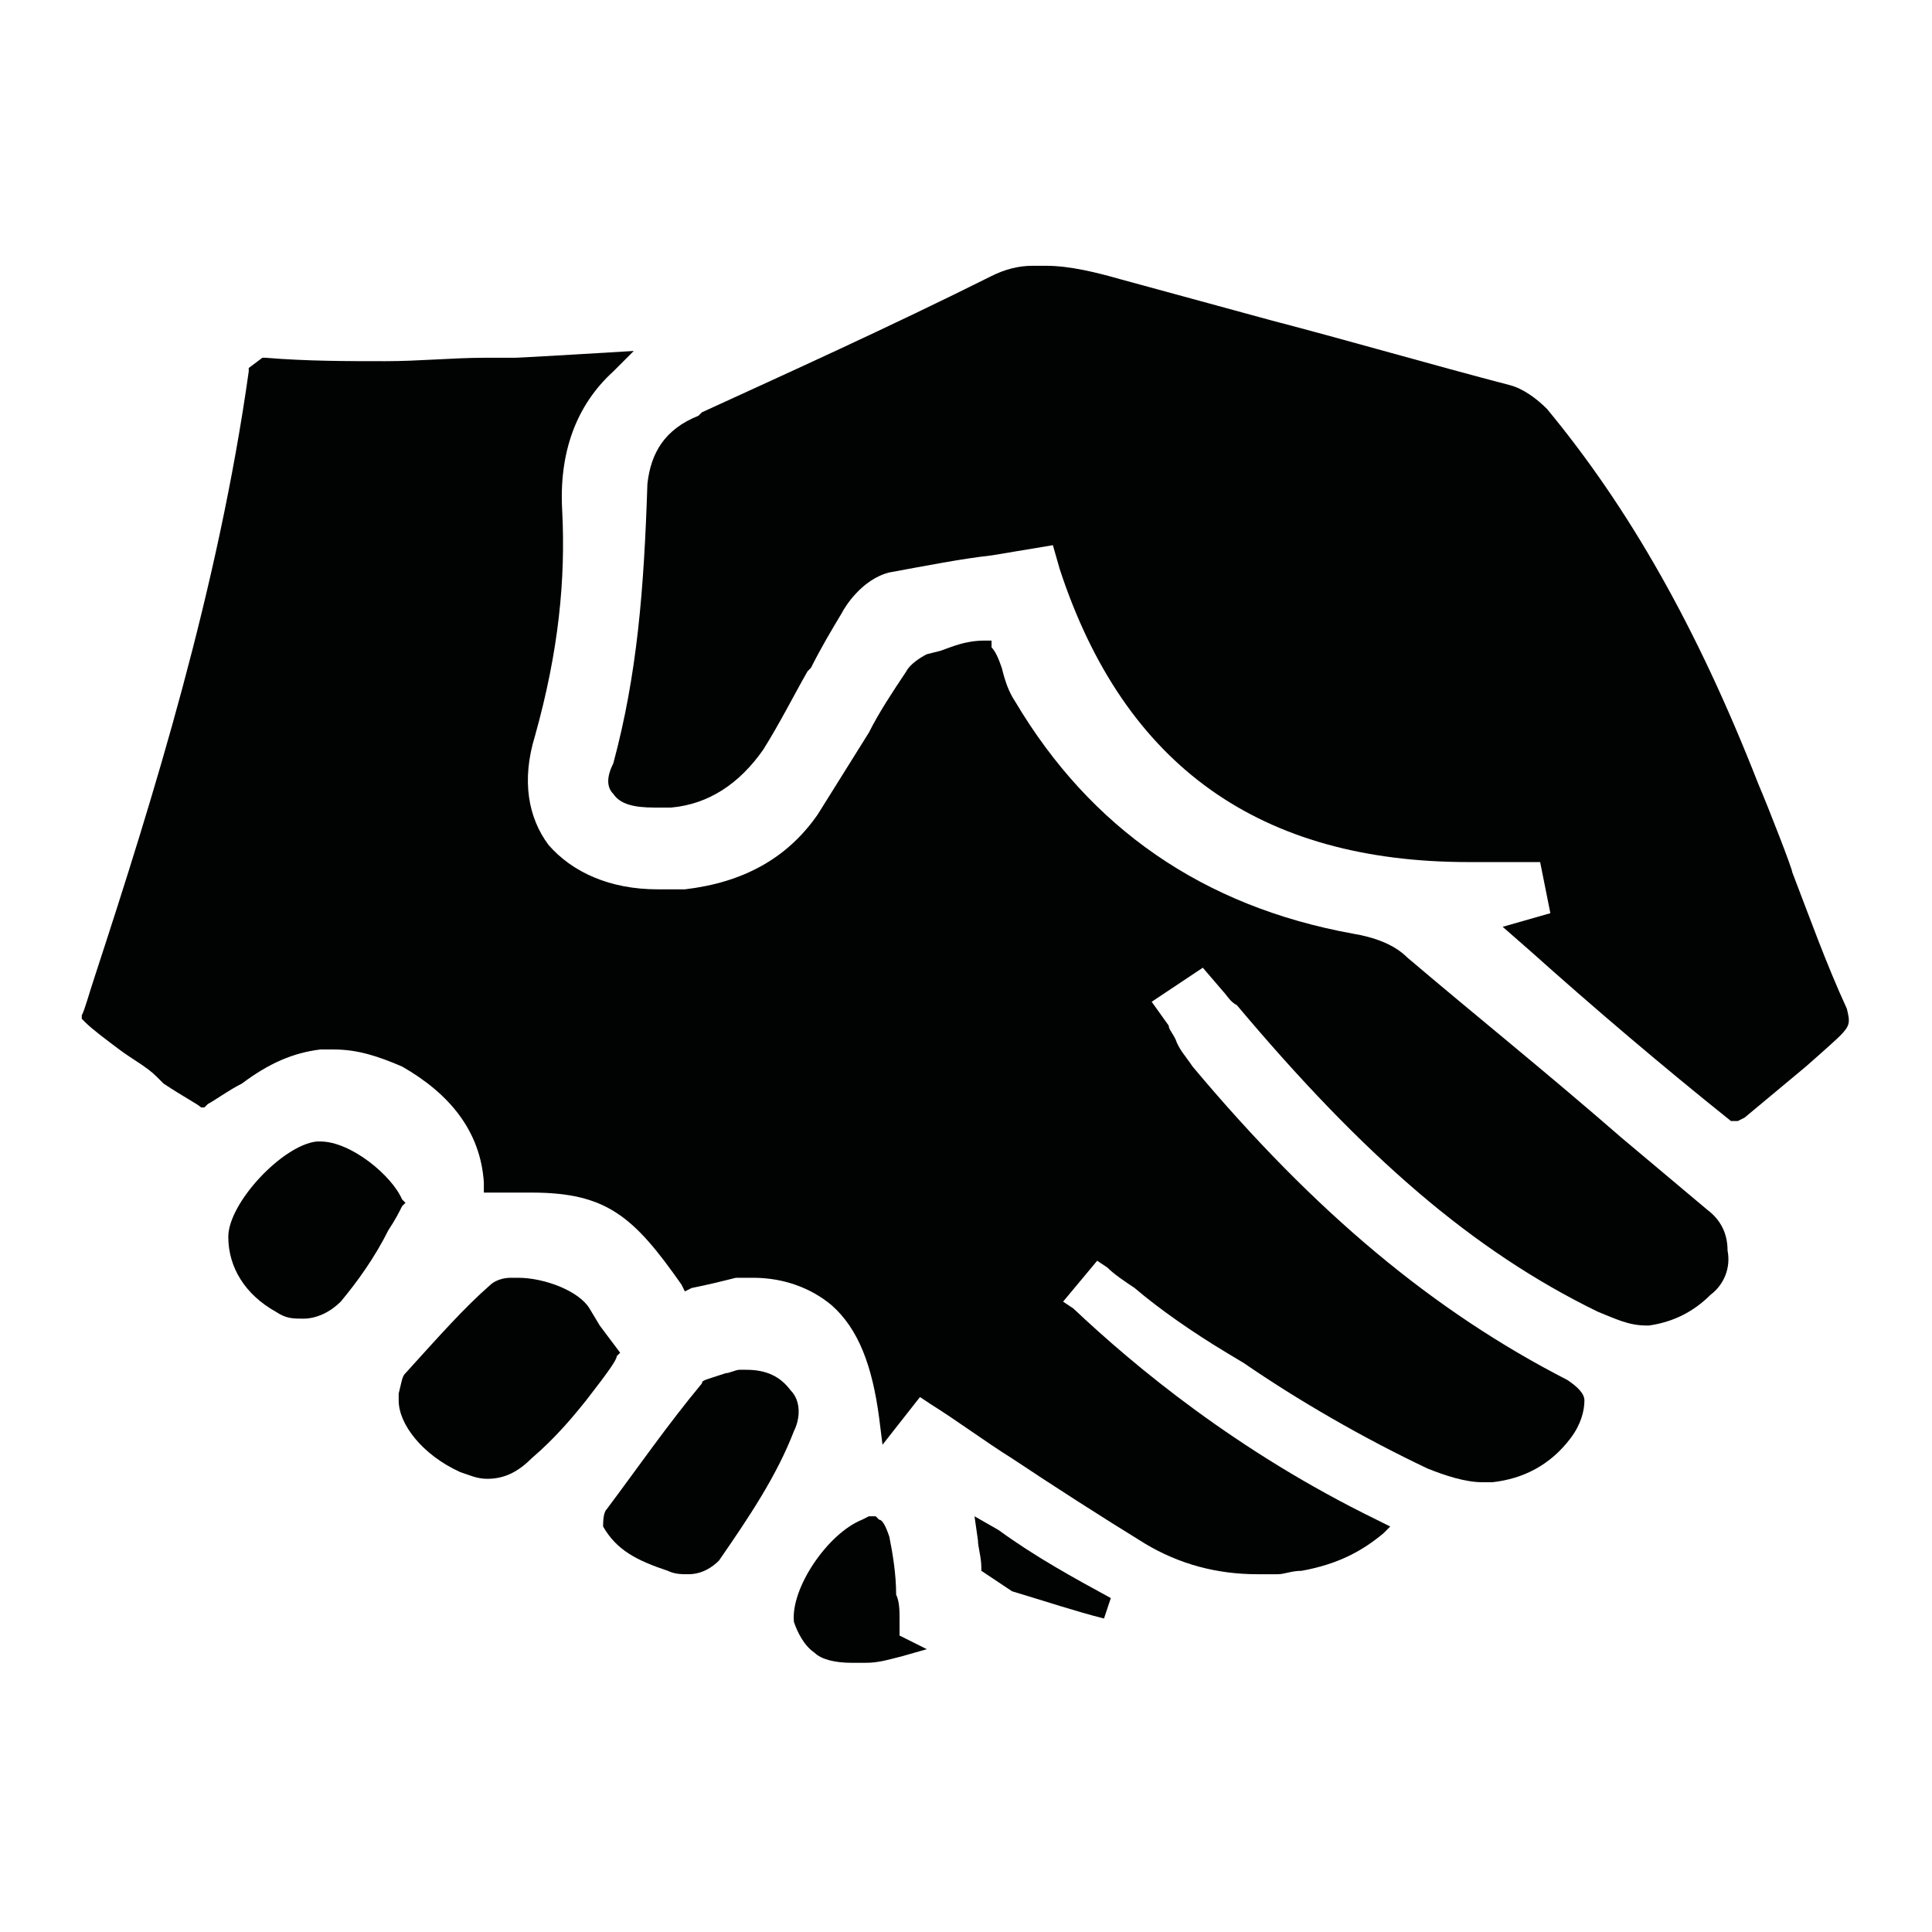 <svg enable-background="new 0 0 56.7 56.7" viewBox="0 0 56.7 56.7" xmlns="http://www.w3.org/2000/svg"><g fill="#010202"><path d="m19.6 46.1c.2.1.4.1.6.1.4 0 .7-.2.9-.4.9-1.3 1.7-2.5 2.2-3.8.2-.4.2-.9-.1-1.2-.3-.4-.7-.6-1.3-.6h-.1-.1c-.1 0-.3.1-.4.1-.6.2-.7.2-.7.3-1 1.2-1.9 2.5-2.8 3.7-.1.1-.1.4-.1.5.4.7 1 1 1.9 1.3z"/><path d="m13.5 43.2c.3.1.5.2.8.2.5 0 .9-.2 1.3-.6.7-.6 1.2-1.2 1.6-1.7.7-.9.9-1.2.9-1.3l.1-.1-.6-.8-.3-.5c-.3-.5-1.3-.9-2.1-.9h-.2c-.4 0-.6.2-.6.2-.8.7-1.5 1.5-2.5 2.6-.1.1-.1.2-.2.6v.1.1c0 .7.7 1.6 1.8 2.1z"/><path d="m11.9 35.3-.1-.1c-.3-.7-1.5-1.7-2.4-1.7h-.1c-1 .1-2.6 1.8-2.6 2.8 0 .9.5 1.7 1.4 2.2.3.2.5.2.8.2.4 0 .8-.2 1.1-.5.5-.6 1-1.3 1.4-2.1.2-.3.3-.5.4-.7z"/><path d="m28.6 44.5.1.7c0 .2.1.5.1.8v.1l.9.6c1 .3 1.9.6 2.7.8l.2-.6c-1.1-.6-2.2-1.2-3.3-2z"/><path d="m35.9 29.1c.1.1.2.3.4.4 3.7 4.4 6.9 7.2 10.6 9 .5.2.9.4 1.4.4h.1c.7-.1 1.3-.4 1.8-.9.4-.3.6-.8.5-1.3 0-.5-.2-.9-.6-1.2l-2.5-2.1c-2.3-2-4.3-3.6-6.3-5.3-.4-.4-1-.6-1.6-.7-4.4-.8-7.7-3.1-9.9-6.8-.2-.3-.3-.6-.4-1-.1-.3-.2-.5-.3-.6v-.2h-.2c-.6 0-1 .2-1.3.3l-.4.1c-.2.1-.5.3-.6.5-.4.6-.8 1.2-1.1 1.8-.5.8-1 1.6-1.5 2.4-.9 1.3-2.2 2-3.9 2.2-.1 0-.2 0-.4 0-.1 0-.3 0-.4 0-1.4 0-2.5-.5-3.2-1.3-.6-.8-.8-1.9-.4-3.2.7-2.5.9-4.6.8-6.6-.1-1.7.4-3.1 1.5-4.1l.6-.6s-3.3.2-3.5.2h-.9c-.9 0-1.9.1-2.9.1-1.1 0-2.3 0-3.5-.1h-.1l-.4.3v.1c-.9 6.4-2.8 12.5-4.5 17.7-.2.6-.3 1-.4 1.2v.1l.1.1c.2.2.6.5 1 .8s.8.5 1.1.8l.2.2c.6.4 1 .6 1.1.7h.1l.1-.1c.2-.1.6-.4 1-.6.8-.6 1.5-.9 2.3-1h.4c.7 0 1.3.2 2 .5 1.4.8 2.3 1.9 2.4 3.4v.3h.7.7c2.2 0 3 .7 4.4 2.7l.1.2.2-.1c.5-.1.9-.2 1.3-.3h.3.2c.9 0 1.7.3 2.3.8.8.7 1.2 1.8 1.4 3.3l.1.8 1.1-1.4.3.2c.8.5 1.6 1.1 2.4 1.6 1.2.8 2.6 1.7 3.9 2.5 1 .6 2.1.9 3.3.9h.3.3c.2 0 .4-.1.7-.1 1.1-.2 1.8-.6 2.4-1.1l.2-.2-.4-.2c-4.1-2-7.1-4.5-8.9-6.2l-.3-.2 1-1.2.3.2c.2.2.5.4.8.6.7.6 1.7 1.3 2.7 1.9l.5.3c1.6 1.1 3.5 2.2 5.4 3.1.5.2 1.1.4 1.6.4h.3c.9-.1 1.7-.5 2.3-1.3.3-.4.4-.8.4-1.1 0-.2-.2-.4-.5-.6-3.9-2-7.4-4.9-11-9.2-.2-.3-.4-.5-.5-.8-.1-.2-.2-.3-.2-.4l-.5-.7 1.5-1z"/><path d="m51 32.9.2-.1 1.8-1.5s.8-.7 1-.9c.3-.3.3-.4.2-.8-.6-1.3-1.1-2.7-1.6-4 0-.1-.7-1.9-1-2.6-1.8-4.6-3.8-8.1-6.2-11-.3-.3-.7-.6-1.1-.7-2.3-.6-4.7-1.3-7-1.9 0 0-3.3-.9-4.4-1.2-.7-.2-1.5-.4-2.2-.4-.1 0-.1 0-.2 0h-.2c-.4 0-.8.1-1.2.3-3 1.5-6.1 2.9-8.5 4l-.1.1c-1 .4-1.4 1.1-1.5 2-.1 3.1-.3 5.6-1 8.2-.2.4-.2.7 0 .9.2.3.6.4 1.2.4h.3.2c1.1-.1 2-.7 2.7-1.7.5-.8.9-1.6 1.3-2.3l.1-.1c.3-.6.6-1.1.9-1.6.1-.2.6-1 1.4-1.2 1.1-.2 2.1-.4 3-.5l1.8-.3.2.7c1.9 5.8 5.9 8.6 12 8.6h1.1.7.3l.3 1.5-1.4.4.8.7c1.9 1.7 3.9 3.4 5.9 5z"/><path d="m23.9 48.5c.2.2.6.3 1.1.3h.4c.4 0 .7-.1 1.1-.2l.7-.2-.8-.4v-.5c0-.2 0-.5-.1-.7 0-.6-.1-1.2-.2-1.7-.1-.3-.2-.5-.3-.5l-.1-.1h-.2l-.2.1c-1 .4-2.1 2-2 3 .1.3.3.7.6.9z"/></g></svg>